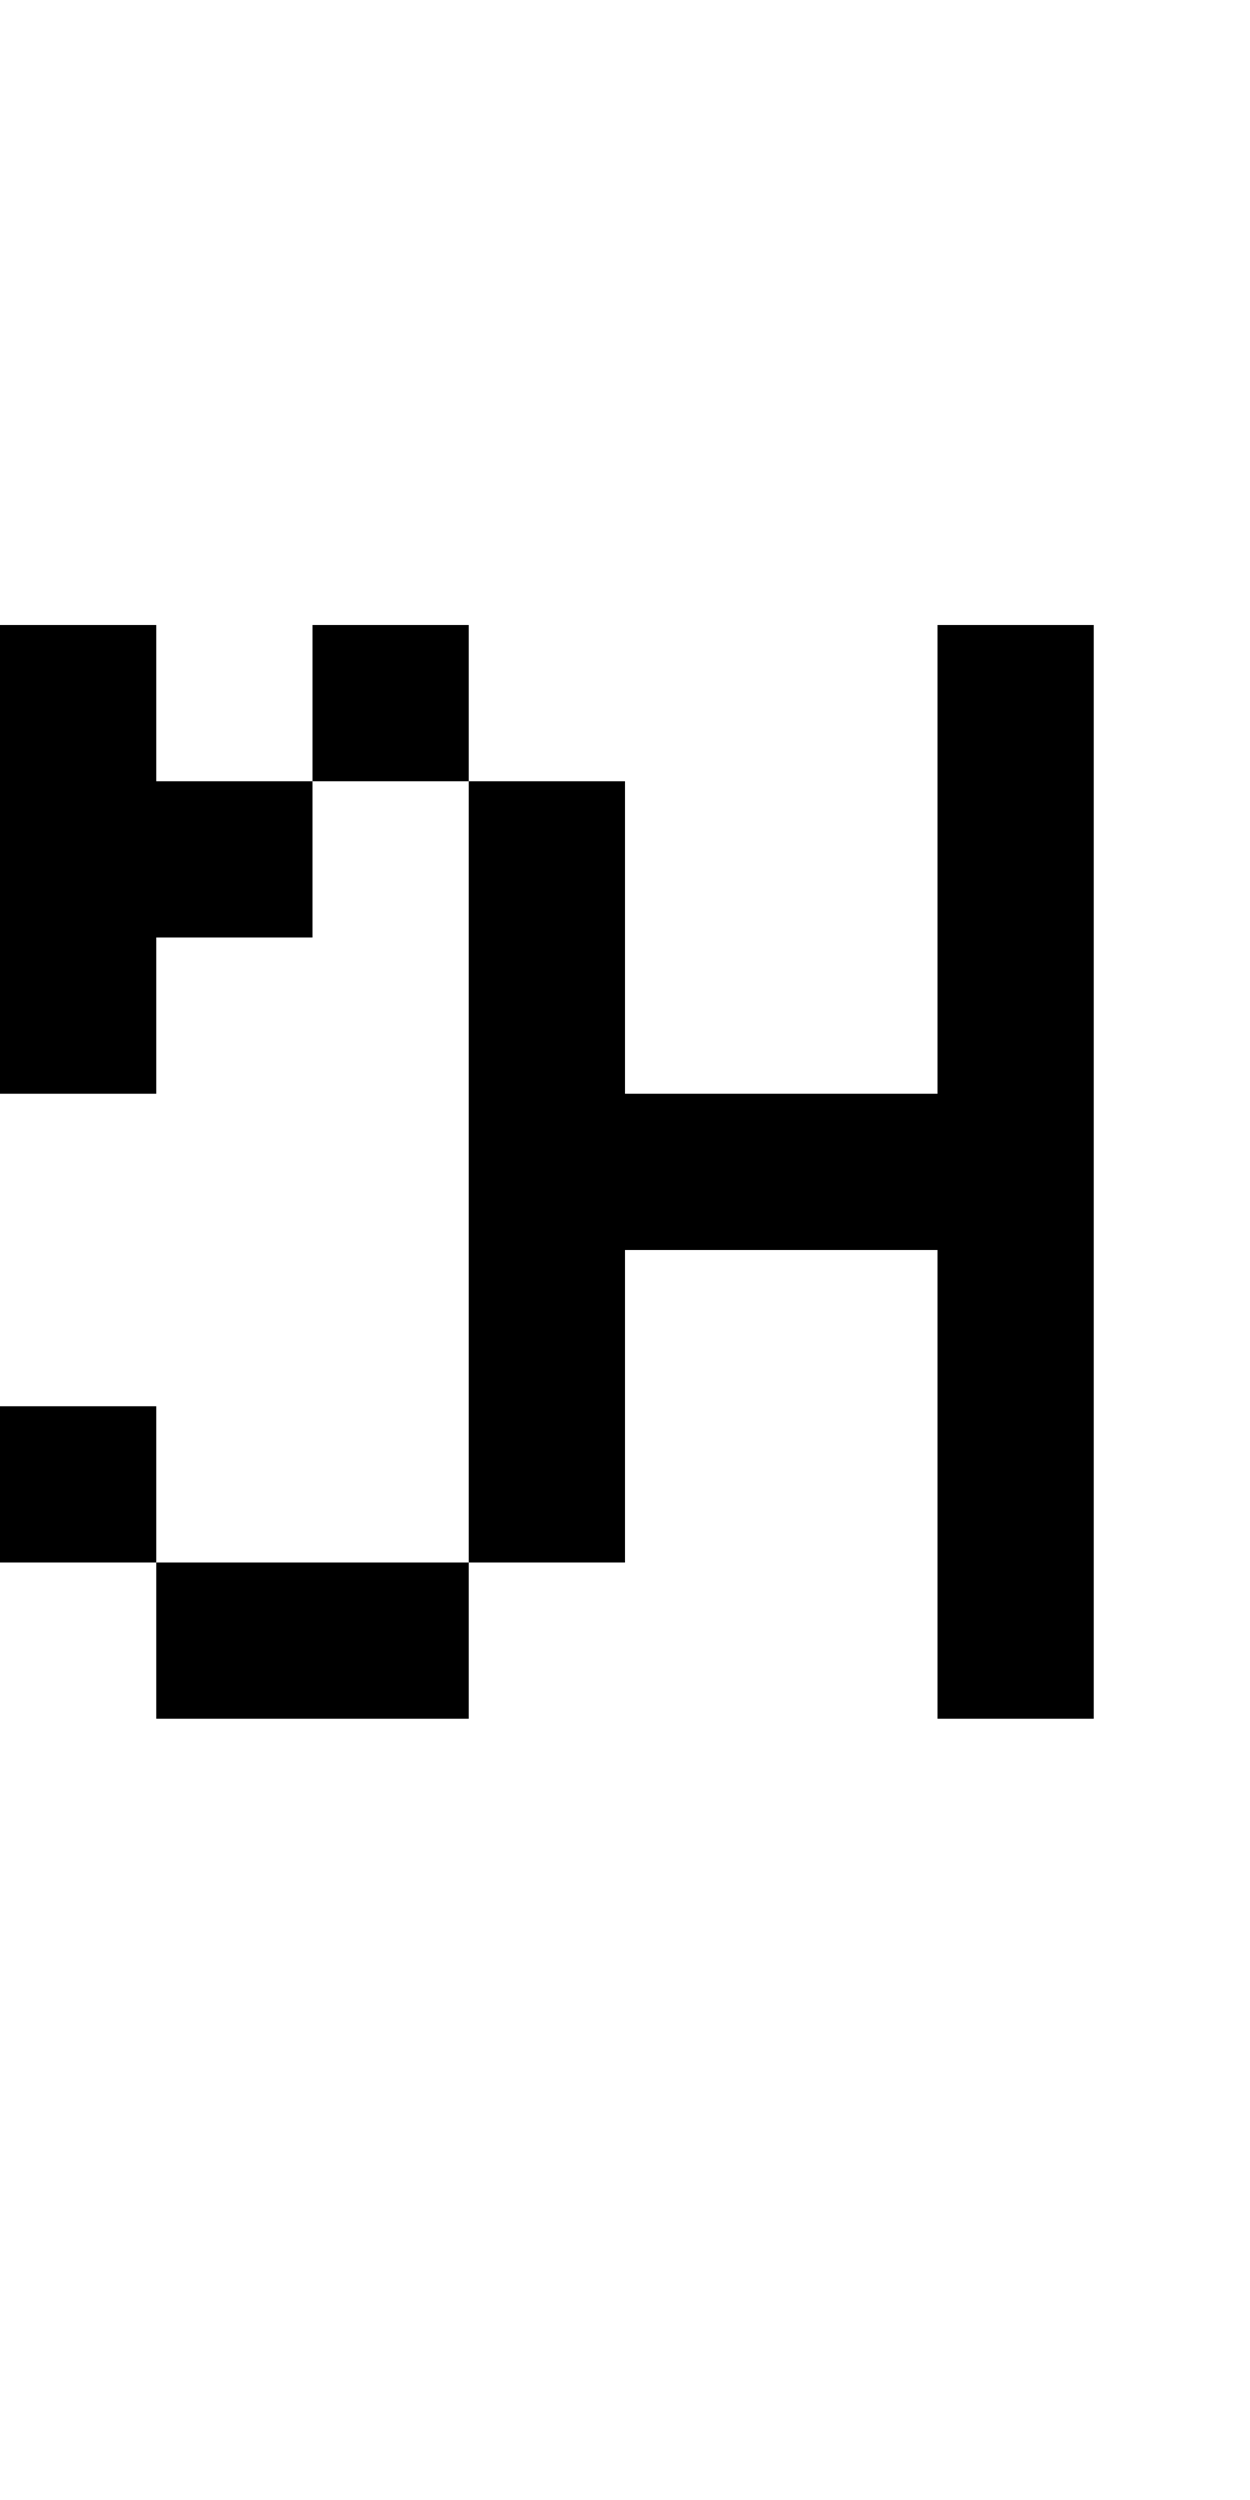 <svg xmlns="http://www.w3.org/2000/svg" width="8px" height="16px" viewBox="0 0 8 16"><style>svg { background-color: white } @media(prefers-color-scheme: dark) { svg { background-color: black } }</style><path fill="white" d="M0,0H8V16H0"/><path fill="black" d="M0,4H1V5H2V4H3V5H2V6H1V7H0M0,9H1V10H0M1,10H3V5H4V7H6V4H7V11H6V8H4V10H3V11H1"/></svg>
